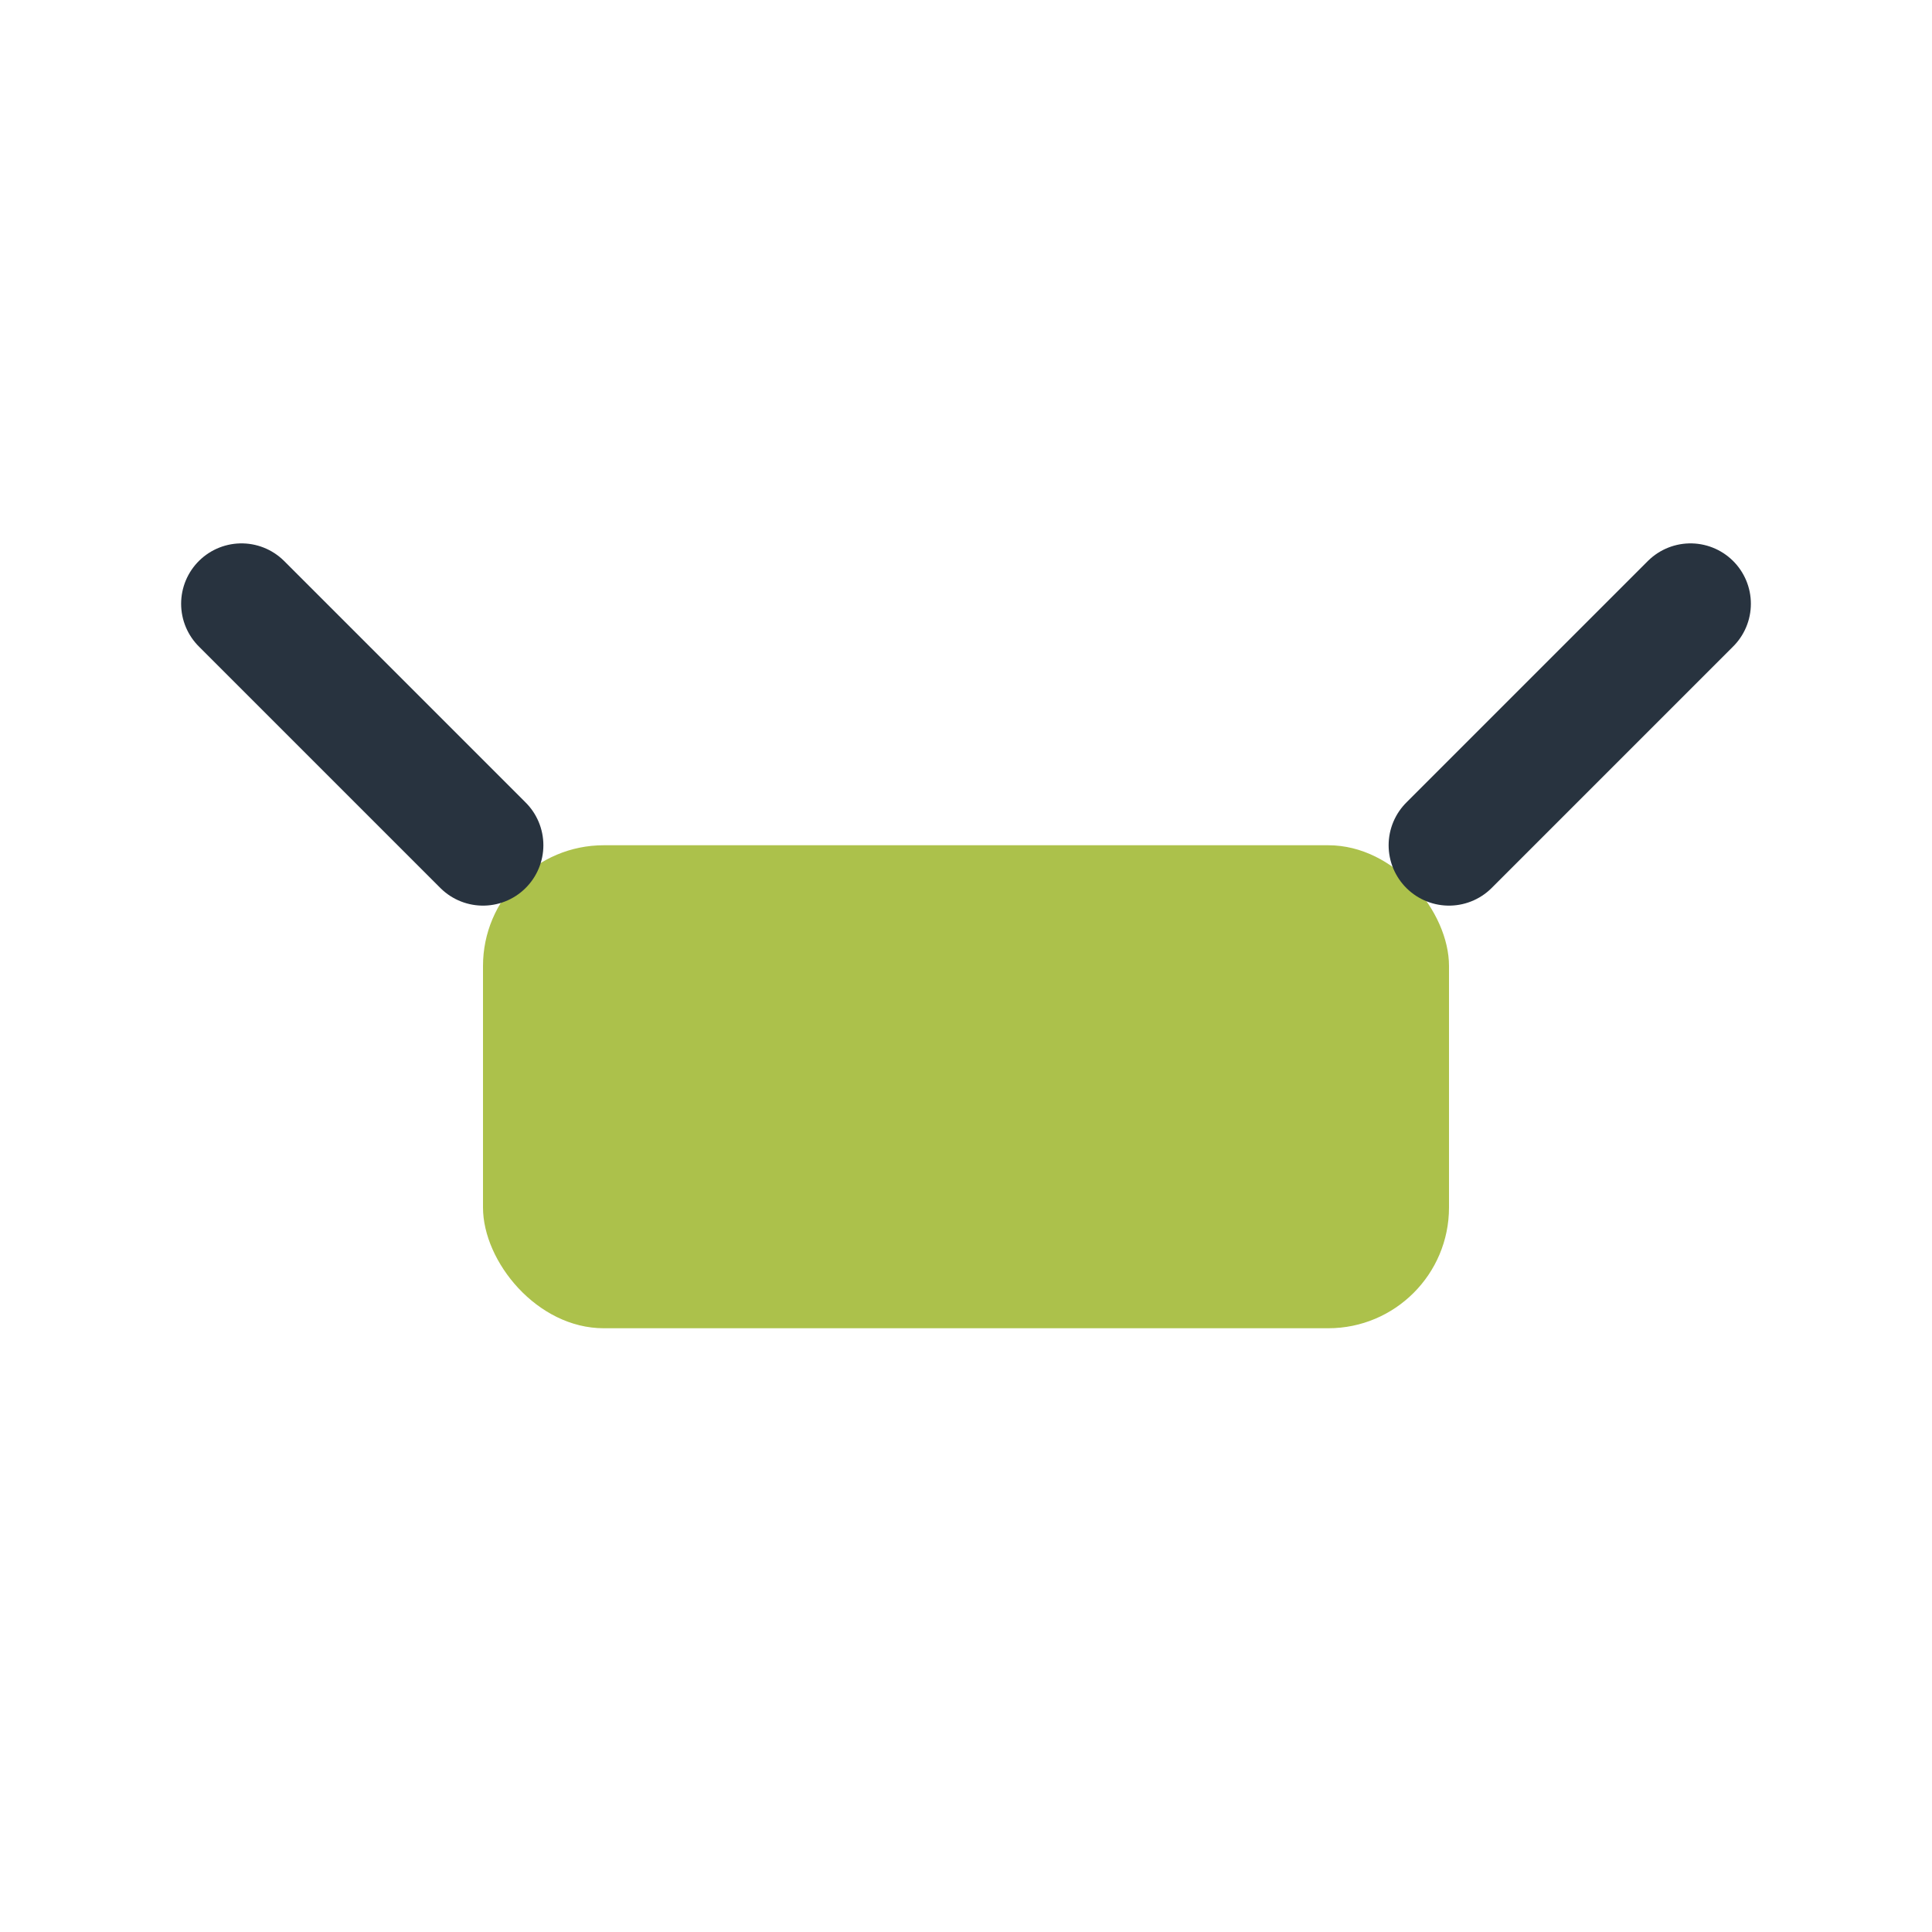 <?xml version="1.0" encoding="UTF-8"?>
<svg xmlns="http://www.w3.org/2000/svg" width="32" height="32" viewBox="0 0 32 32"><rect x="8" y="14" width="16" height="8" rx="2" fill="#ACC14B"/><path d="M8 14l-4-4M24 14l4-4" stroke="#28333F" stroke-width="2" fill="none" stroke-linecap="round"/></svg>